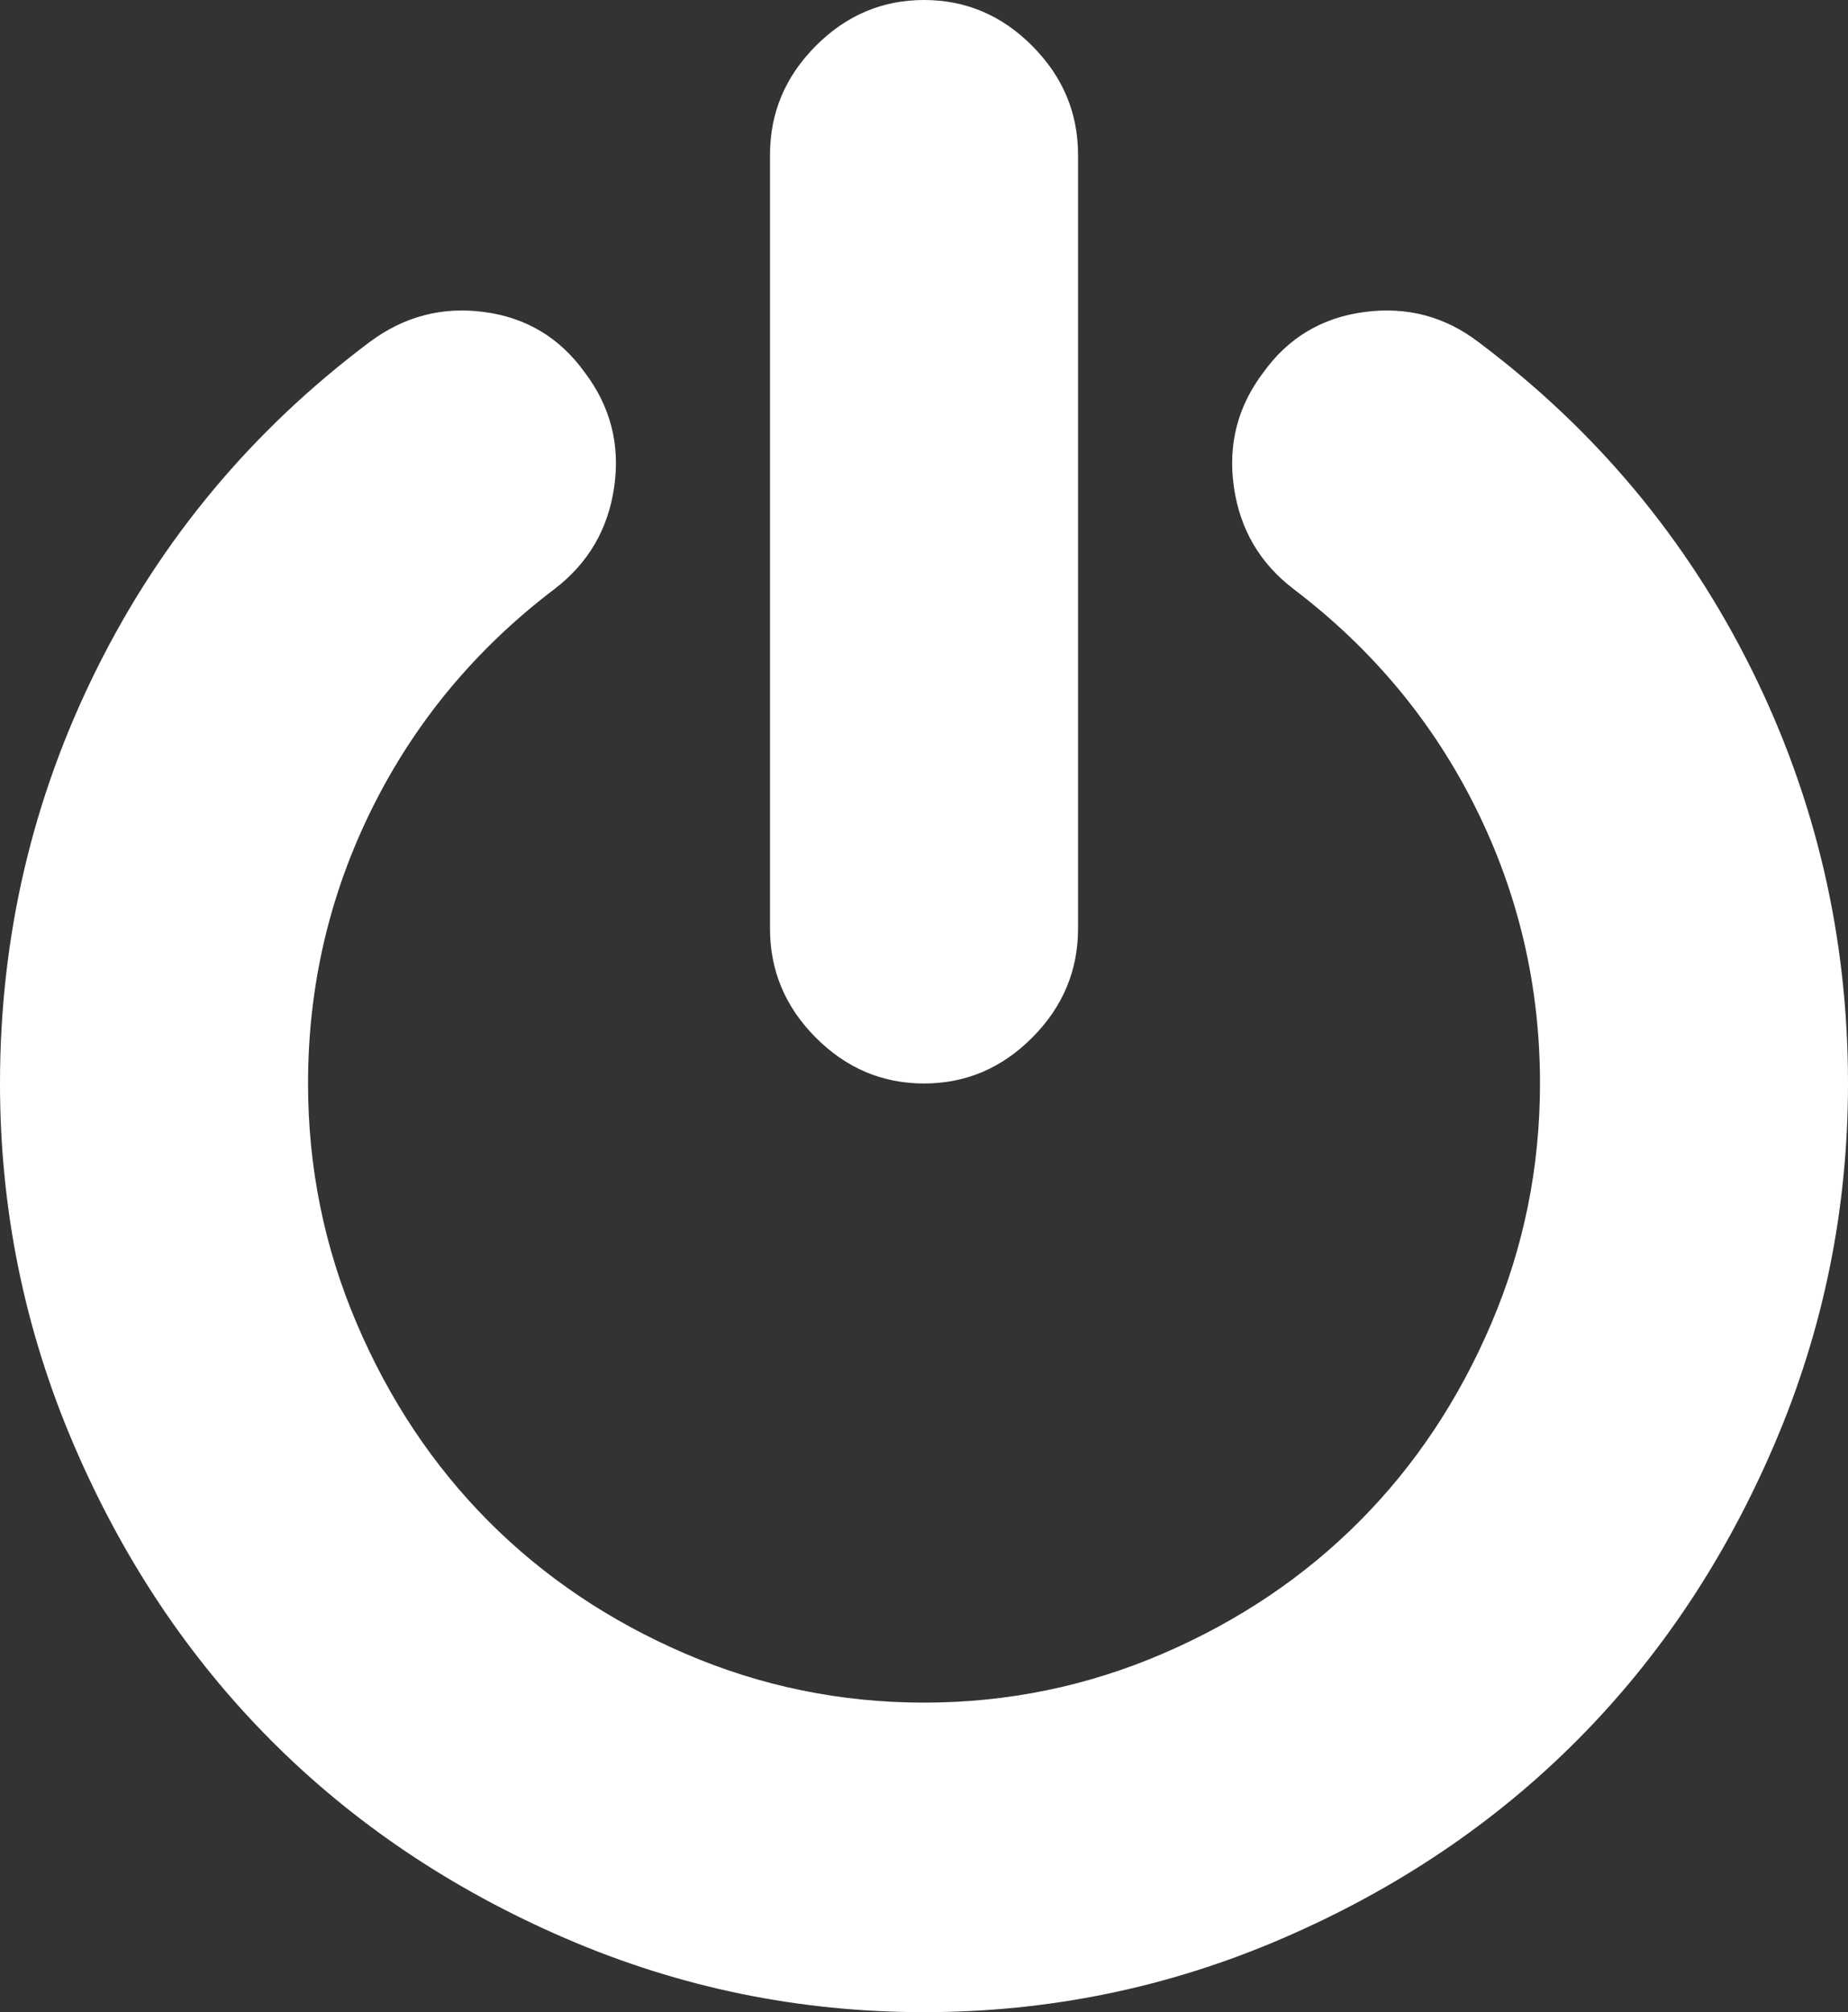 <?xml version="1.0" encoding="UTF-8"?>
<svg width="45px" height="49px" viewBox="0 0 45 49" version="1.1" xmlns="http://www.w3.org/2000/svg" xmlns:xlink="http://www.w3.org/1999/xlink">
    <rect x="0" y="0" width="45" height="49" fill="#333333" stroke="none"/>
    <!-- Generator: Sketch 59 (86127) - https://sketch.com -->
    <title>ico-apagar</title>
    <desc>Created with Sketch.</desc>
    <g id="Prototipos" stroke="none" stroke-width="1" fill="none" fill-rule="evenodd">
        <g id="Desktop-Copy" transform="translate(-124, -1914)" fill="#FFFFFF" fill-rule="nonzero">
            <path d="M157.224,1921.598 C158.259,1921.46 159.187,1921.706 160.007,1922.334 C162.859,1924.474 165.07,1927.124 166.643,1930.284 C168.215,1933.445 169,1936.812 169,1940.385 C169,1943.447 168.405,1946.372 167.213,1949.16 C166.022,1951.947 164.421,1954.352 162.409,1956.374 C160.397,1958.396 158.005,1960.006 155.231,1961.203 C152.457,1962.401 149.547,1963 146.5,1963 C143.454,1963 140.543,1962.401 137.77,1961.203 C134.996,1960.006 132.604,1958.396 130.592,1956.374 C128.58,1954.352 126.979,1951.947 125.787,1949.16 C124.596,1946.372 124,1943.447 124,1940.385 C124,1936.812 124.786,1933.445 126.358,1930.284 C127.931,1927.124 130.143,1924.474 132.994,1922.334 C133.834,1921.706 134.767,1921.46 135.792,1921.598 C136.818,1921.735 137.633,1922.226 138.239,1923.07 C138.864,1923.894 139.103,1924.822 138.957,1925.852 C138.81,1926.883 138.327,1927.712 137.506,1928.341 C135.592,1929.794 134.113,1931.571 133.068,1933.671 C132.023,1935.772 131.501,1938.01 131.501,1940.384 C131.501,1942.427 131.896,1944.375 132.687,1946.23 C133.478,1948.085 134.548,1949.69 135.895,1951.045 C137.243,1952.399 138.839,1953.474 140.685,1954.269 C142.531,1955.064 144.47,1955.462 146.5,1955.462 C148.532,1955.462 150.47,1955.064 152.316,1954.269 C154.162,1953.474 155.758,1952.399 157.106,1951.045 C158.454,1949.69 159.523,1948.085 160.314,1946.23 C161.105,1944.375 161.5,1942.427 161.5,1940.384 C161.5,1938.01 160.978,1935.771 159.933,1933.671 C158.889,1931.57 157.409,1929.794 155.495,1928.341 C154.675,1927.713 154.191,1926.884 154.045,1925.852 C153.899,1924.822 154.138,1923.894 154.763,1923.07 C155.368,1922.226 156.189,1921.735 157.224,1921.598 Z M146.5,1914 C147.516,1914 148.396,1914.373 149.137,1915.119 C149.879,1915.865 150.251,1916.748 150.251,1917.769 L150.251,1917.769 L150.251,1936.616 C150.251,1937.636 149.879,1938.52 149.137,1939.266 C148.395,1940.012 147.516,1940.385 146.5,1940.385 C145.485,1940.385 144.606,1940.012 143.863,1939.266 C143.121,1938.52 142.75,1937.636 142.75,1936.616 L142.75,1936.616 L142.75,1917.769 C142.75,1916.749 143.121,1915.865 143.863,1915.119 C144.606,1914.373 145.484,1914 146.5,1914 Z" id="ico-apagar"></path>
        </g>
    </g>
</svg>